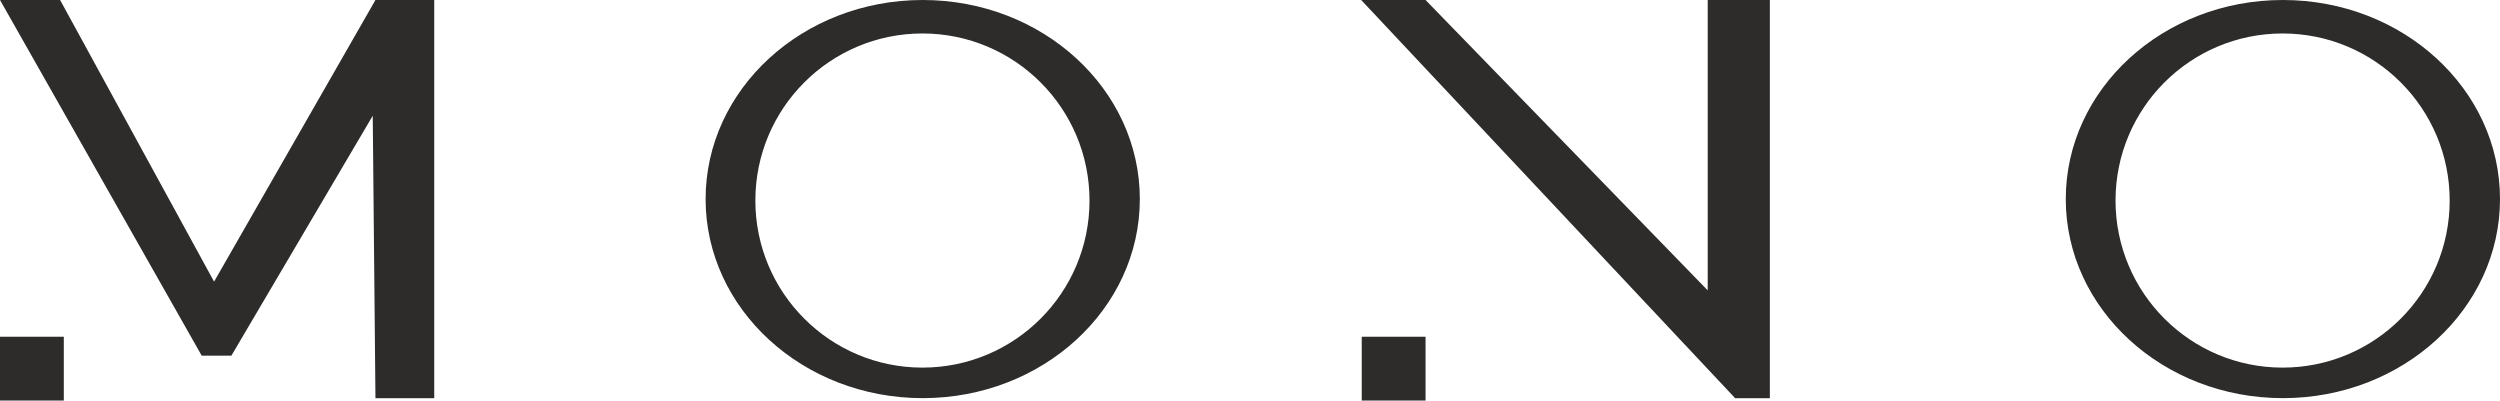 <?xml version="1.0" encoding="UTF-8"?> <svg xmlns="http://www.w3.org/2000/svg" id="_Слой_2" data-name="Слой 2" viewBox="0 0 526.57 84.37"> <defs> <style> .cls-1 { fill: #2d2c2b; } </style> </defs> <g id="_Слой_1-2" data-name="Слой 1"> <g> <polygon class="cls-1" points="79.08 0 45.09 59.32 12.66 0 0 0 42.49 74.92 48.73 74.92 78.51 24.38 79.08 83.87 91.46 83.87 91.46 0 79.08 0"></polygon> <rect class="cls-1" y="70.93" width="13.44" height="13.44"></rect> </g> <g> <polygon class="cls-1" points="359.69 61.16 300.26 0 286.7 0 365.47 83.87 372.78 83.87 372.78 0 359.69 0 359.69 61.16"></polygon> <rect class="cls-1" x="286.82" y="70.93" width="13.44" height="13.44"></rect> </g> <path class="cls-1" d="m194.35,0c-25.26,0-45.73,18.77-45.73,41.93s20.47,41.93,45.73,41.93,45.73-18.77,45.73-41.93S219.61,0,194.35,0Zm-.06,77.43c-19.43,0-35.19-15.75-35.19-35.19s15.75-35.19,35.19-35.19,35.19,15.75,35.19,35.19-15.75,35.19-35.19,35.19Z"></path> <path class="cls-1" d="m480.84,0c-25.26,0-45.73,18.77-45.73,41.93s20.47,41.93,45.73,41.93,45.73-18.77,45.73-41.93S506.1,0,480.84,0Zm-.06,77.43c-19.43,0-35.19-15.75-35.19-35.19s15.75-35.19,35.19-35.19,35.19,15.75,35.19,35.19-15.75,35.19-35.19,35.19Z"></path> </g> </svg> 